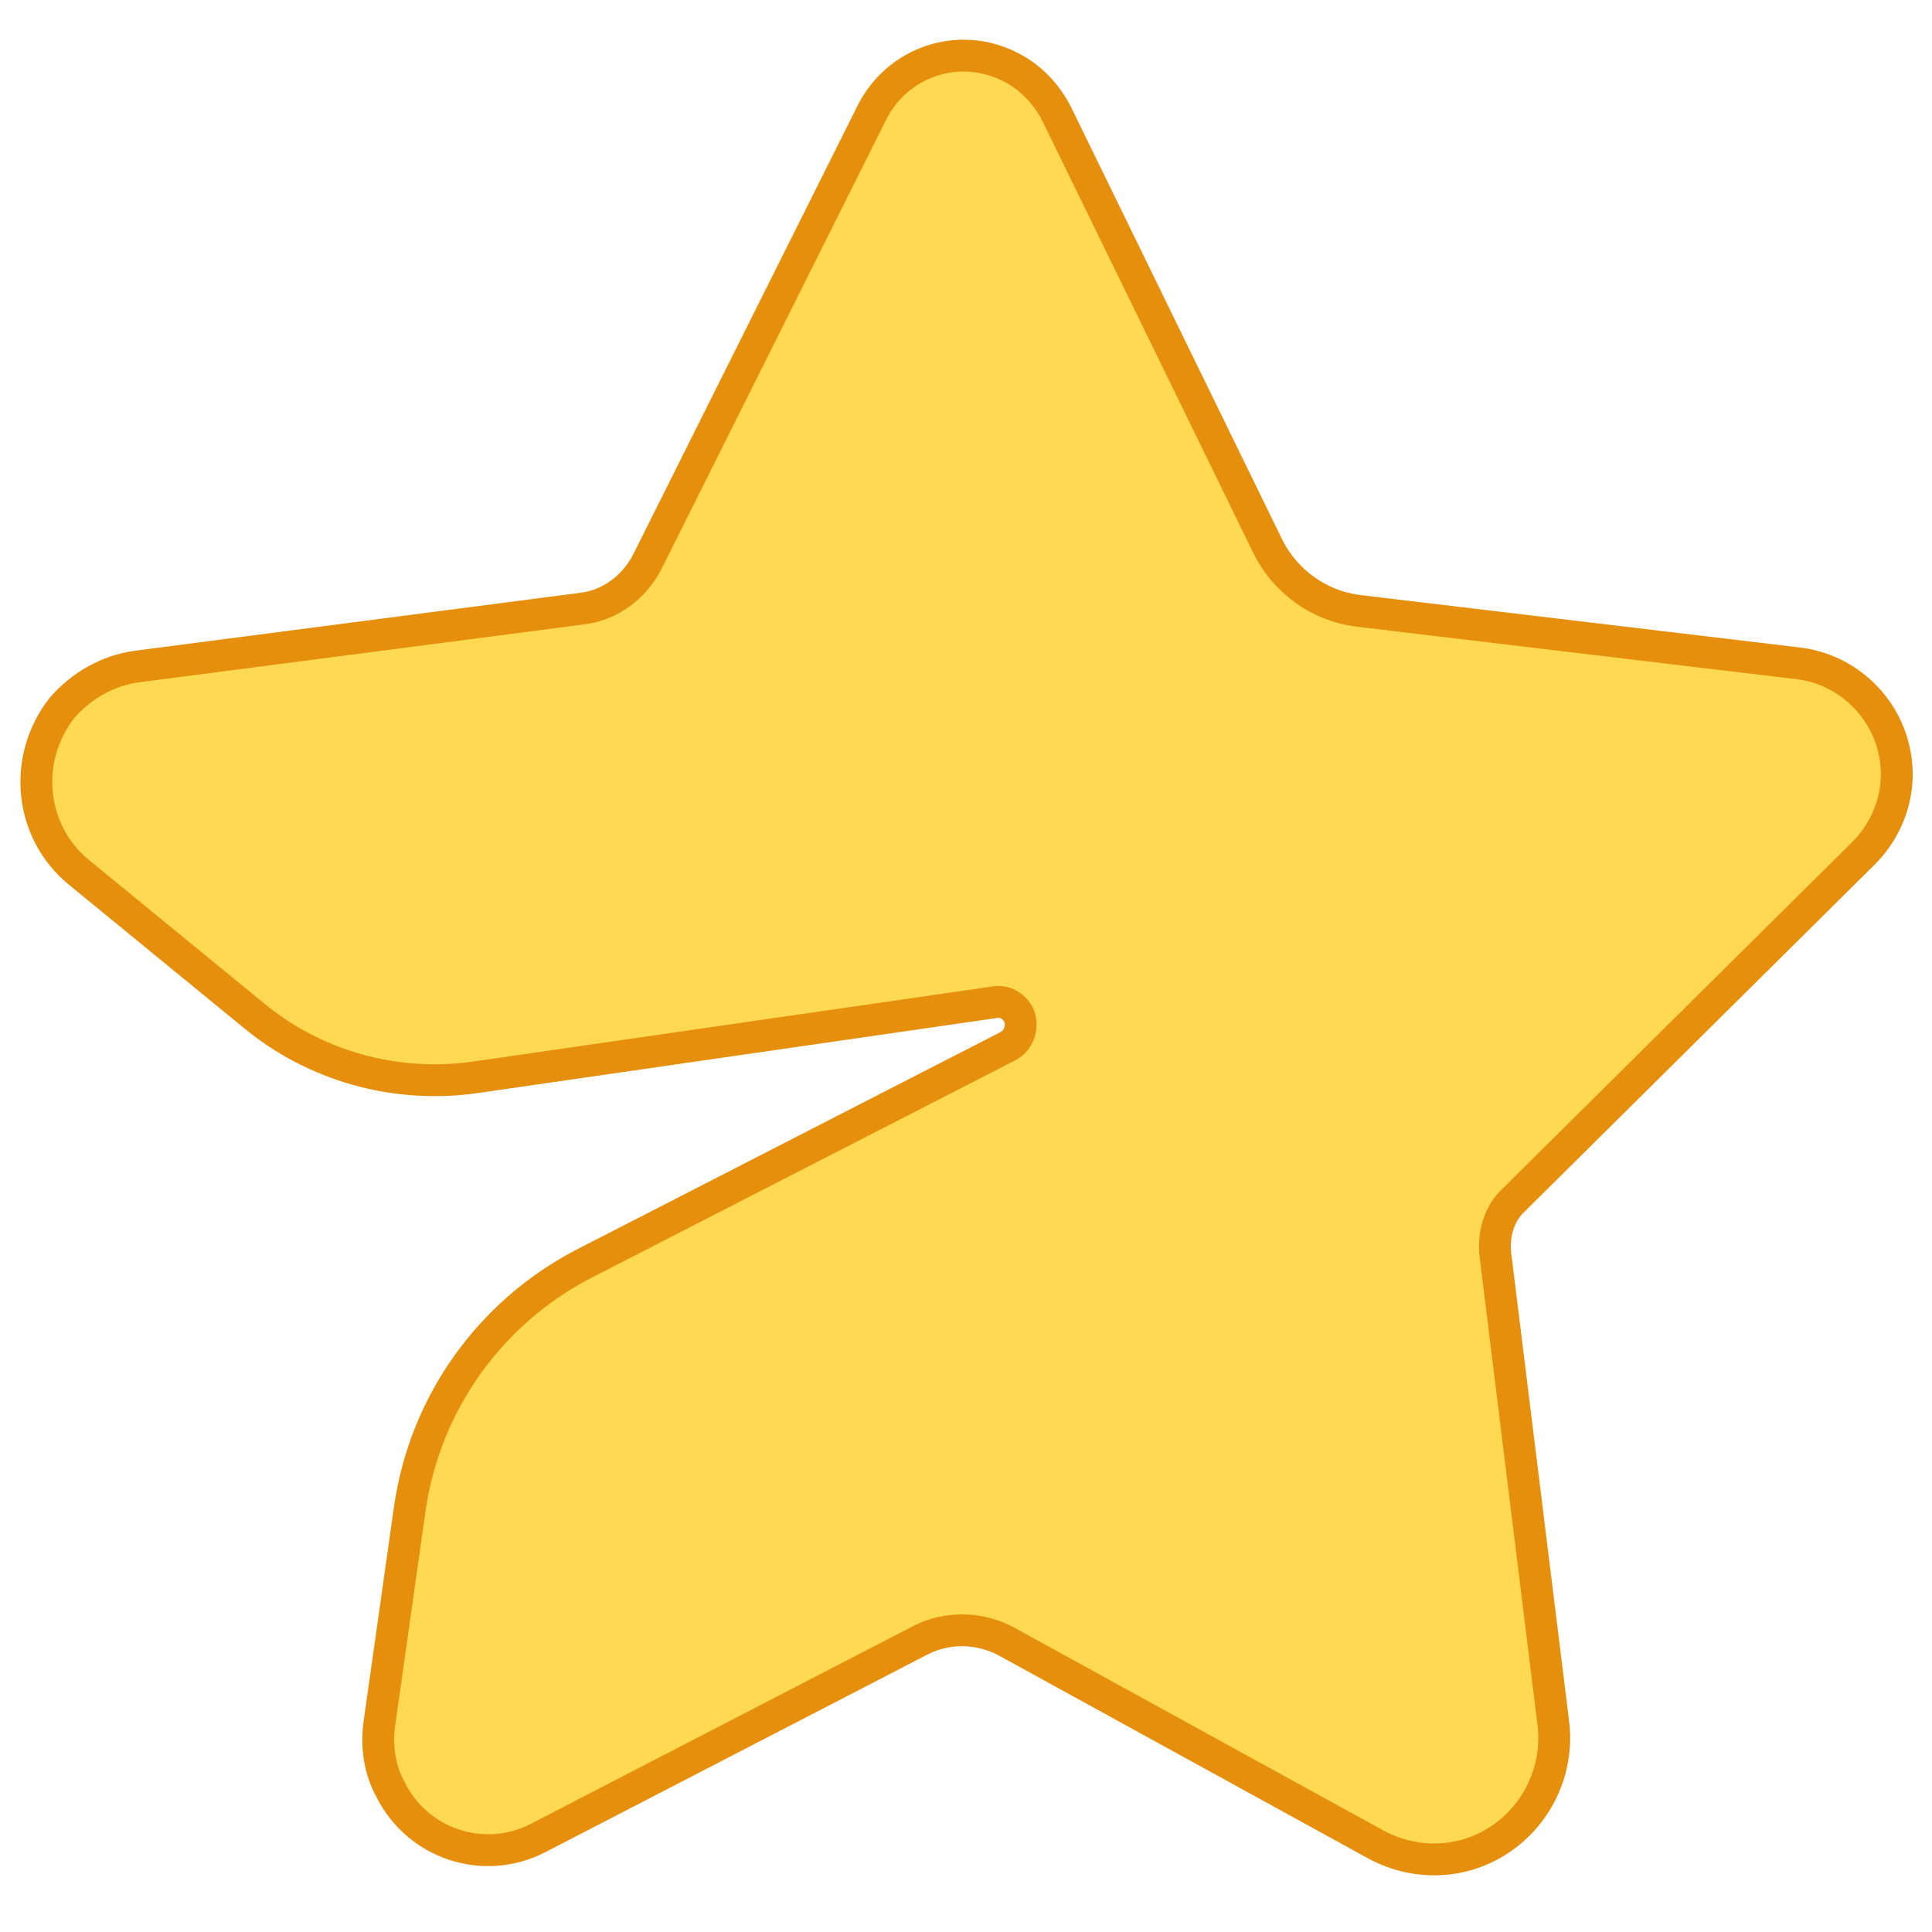<svg width="32" height="32" viewBox="0 0 54 52" fill="none" xmlns="http://www.w3.org/2000/svg">
    <path d="M18.089 14.709L24.355 2.176C25.064 0.73 26.794 0.134 28.24 0.872C28.807 1.155 29.261 1.637 29.544 2.204L35.442 14.284C35.924 15.248 36.86 15.928 37.938 16.07L50.301 17.545C51.974 17.771 53.193 19.303 52.994 21.004C52.909 21.685 52.597 22.337 52.087 22.847L42.304 32.545C41.907 32.913 41.737 33.48 41.794 34.047L43.41 47.119C43.666 48.991 42.333 50.721 40.49 50.947C39.781 51.032 39.072 50.891 38.448 50.55L28.127 44.879C27.389 44.482 26.482 44.454 25.716 44.851L15.026 50.38C13.524 51.146 11.681 50.55 10.915 49.019C10.603 48.452 10.518 47.8 10.603 47.176L11.454 41.165C11.879 38.216 13.694 35.692 16.302 34.331L28.183 28.235C28.495 28.064 28.609 27.668 28.467 27.356C28.325 27.101 28.07 26.959 27.786 27.015L13.268 29.114C11.057 29.426 8.788 28.802 7.059 27.356L2.21 23.386C0.82 22.252 0.622 20.21 1.728 18.792C2.266 18.169 3.004 17.743 3.826 17.63L16.246 16.014C17.04 15.928 17.72 15.418 18.089 14.709Z" fill="url(#paint0_linear_1007_53)"/>
    <path d="M18.089 14.709L24.355 2.176C25.064 0.73 26.794 0.134 28.24 0.872C28.807 1.155 29.261 1.637 29.544 2.204L35.442 14.284C35.924 15.248 36.86 15.928 37.938 16.07L50.301 17.545C51.974 17.771 53.193 19.303 52.994 21.004C52.909 21.685 52.597 22.337 52.087 22.847L42.304 32.545C41.907 32.913 41.737 33.48 41.794 34.048L43.41 47.119C43.666 48.991 42.333 50.721 40.49 50.947C39.781 51.032 39.072 50.891 38.448 50.55L28.127 44.879C27.389 44.482 26.482 44.454 25.716 44.851L15.026 50.38C13.524 51.146 11.681 50.55 10.915 49.019C10.603 48.452 10.518 47.8 10.603 47.176L11.454 41.165C11.879 38.216 13.694 35.692 16.302 34.331L28.183 28.235C28.495 28.064 28.609 27.668 28.467 27.356C28.325 27.101 28.07 26.959 27.786 27.015L13.268 29.114C11.057 29.426 8.788 28.802 7.059 27.356L2.21 23.386C0.82 22.252 0.622 20.21 1.728 18.792C2.266 18.169 3.004 17.743 3.826 17.63L16.246 16.014C17.04 15.928 17.72 15.418 18.089 14.709V14.709Z" stroke="url(#paint1_linear_1007_53)" stroke-width="0.89"/>
    <defs>
        <linearGradient id="paint0_linear_1007_53" x1="1301.02" y1="42.149" x2="3767.63" y2="5496.95" gradientUnits="userSpaceOnUse">
            <stop stop-color="#FFD951"/>
            <stop offset="1" stop-color="#FFB222"/>
        </linearGradient>
        <linearGradient id="paint1_linear_1007_53" x1="2601.02" y1="0.555" x2="2601.02" y2="5032.16" gradientUnits="userSpaceOnUse">
            <stop stop-color="#E58F0D"/>
            <stop offset="1" stop-color="#EB7915"/>
        </linearGradient>
    </defs>
</svg>
